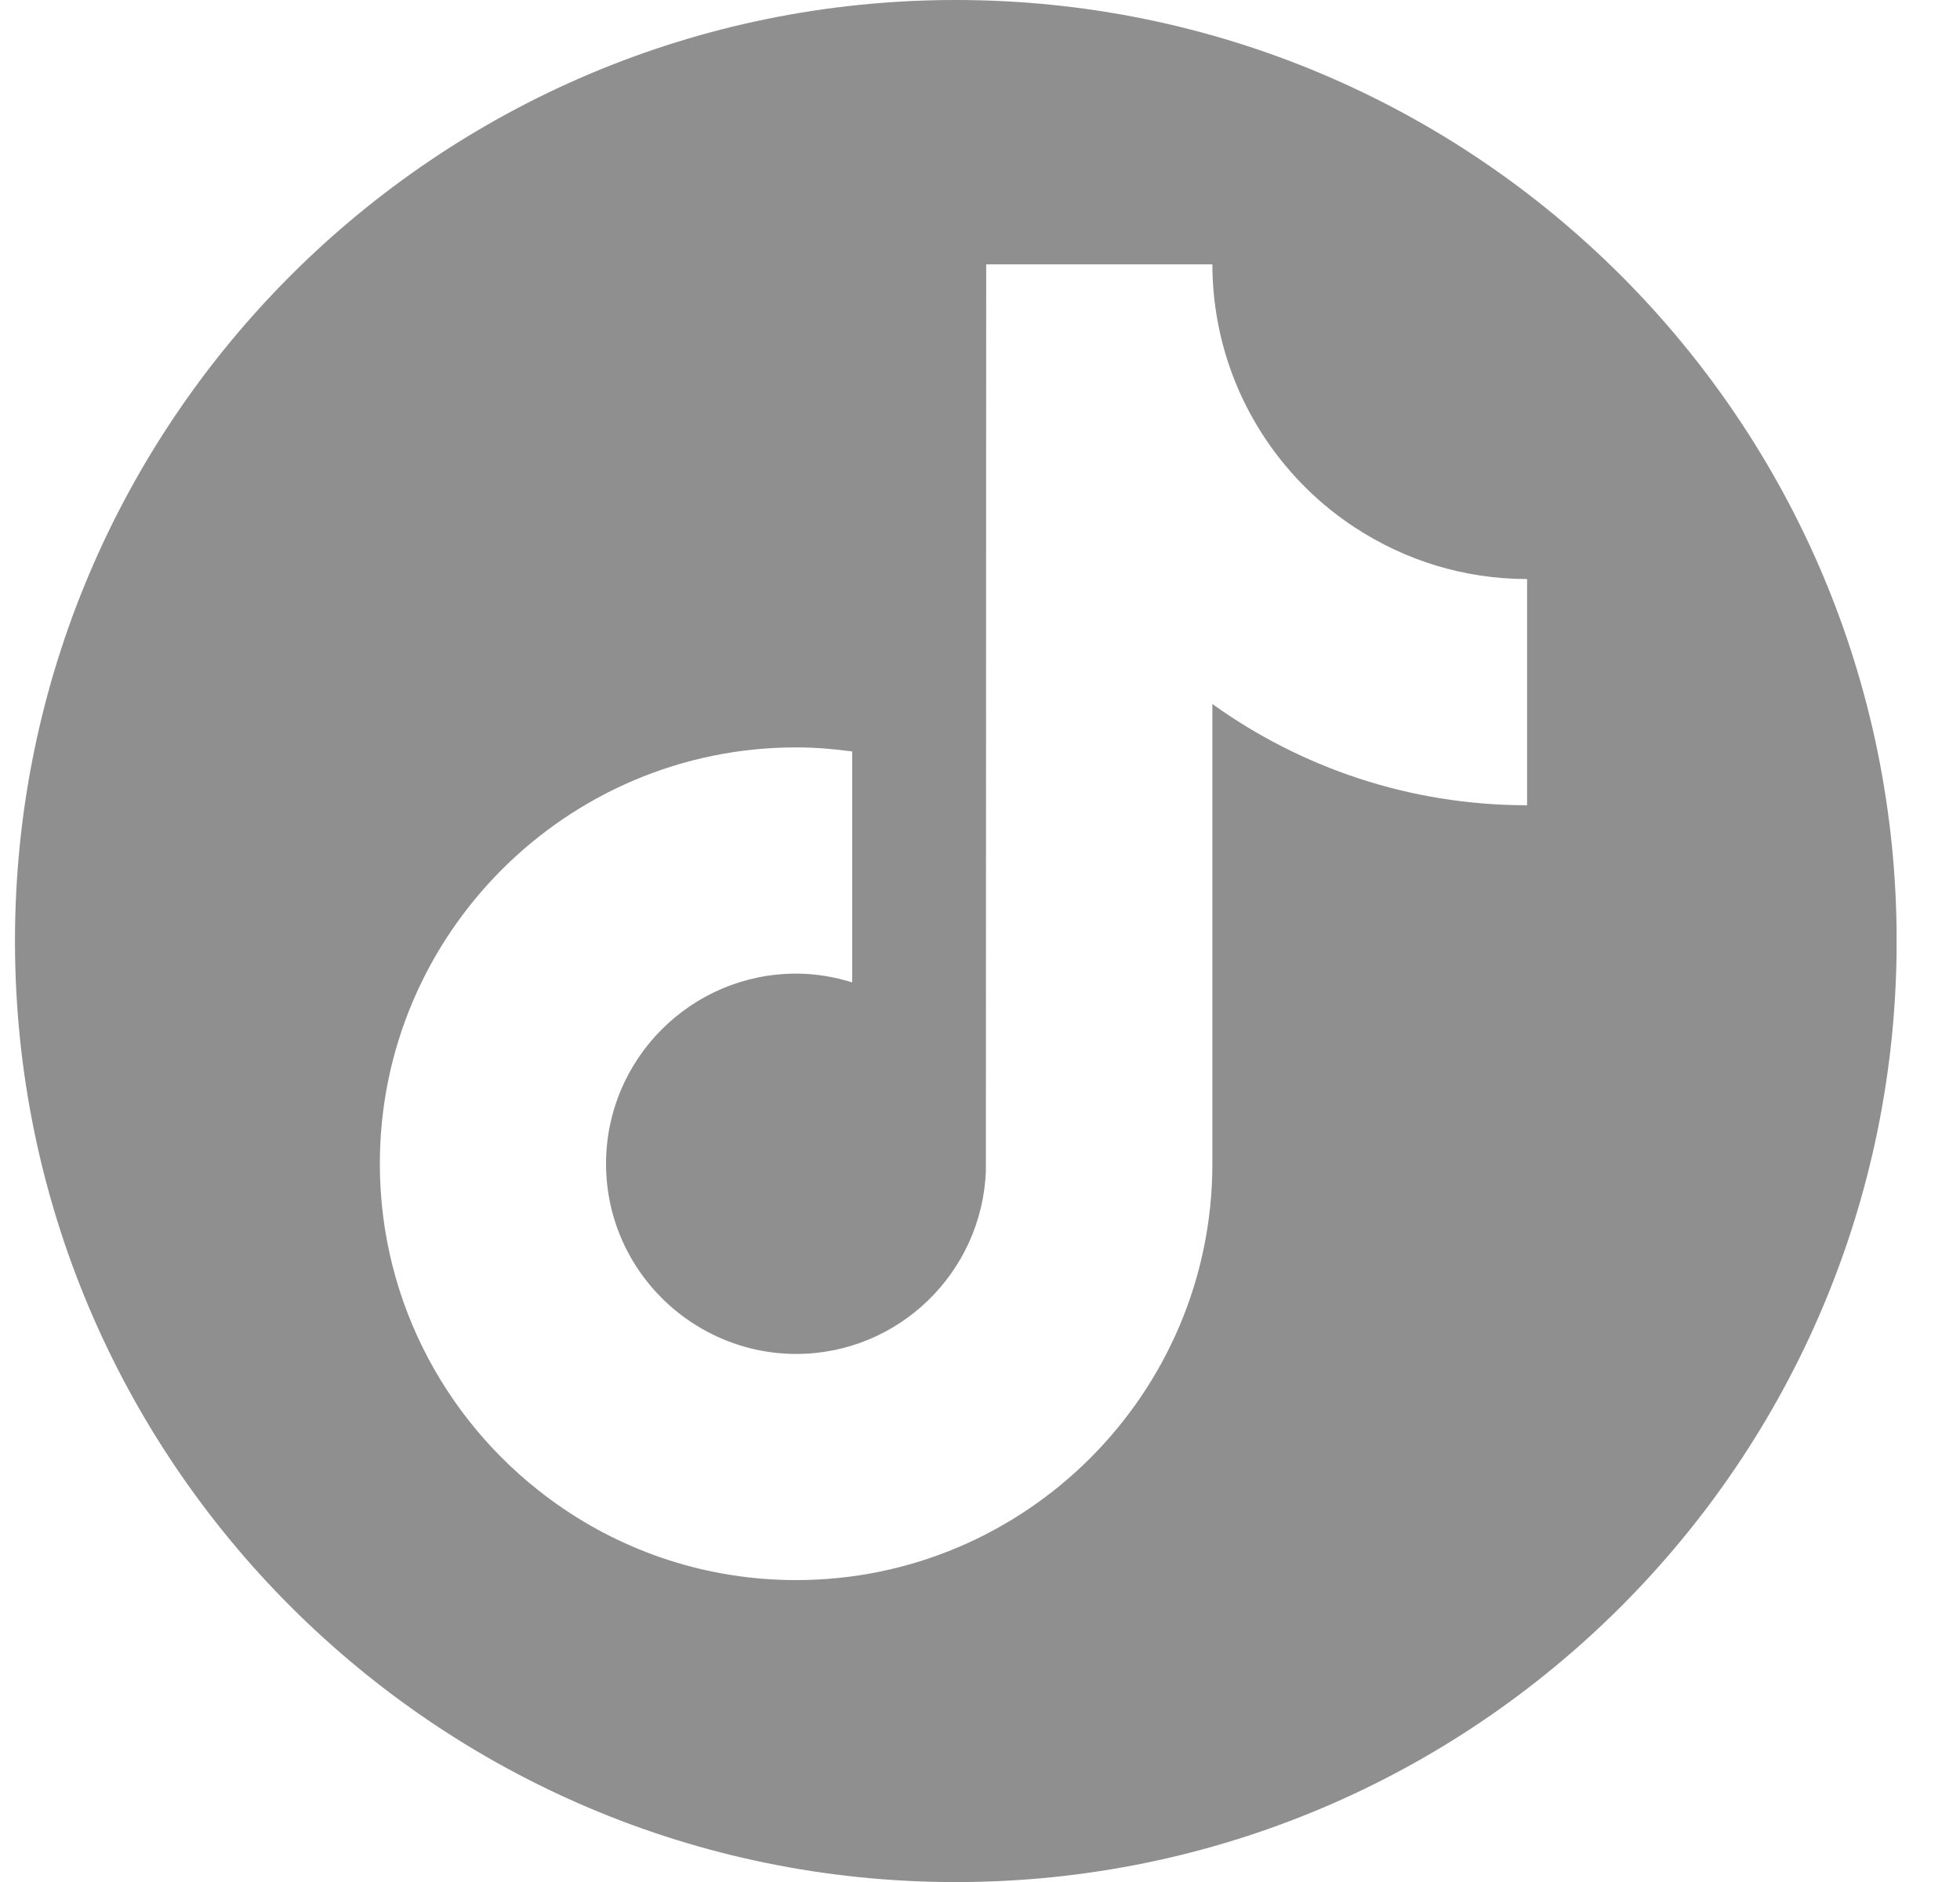 <svg width="25" height="24" viewBox="0 0 25 24" fill="none" xmlns="http://www.w3.org/2000/svg">
<g clip-path="url(#clip0_12769_75006)">
<path fill-rule="evenodd" clip-rule="evenodd" d="M24.192 12C24.192 18.628 18.819 24.001 12.191 24.001C5.564 24.001 0.191 18.628 0.191 12C0.191 5.373 5.564 0 12.191 0C18.819 0 24.192 5.373 24.192 12ZM15.532 4.103C15.736 5.202 16.388 6.145 17.292 6.734L17.293 6.734C17.922 7.144 18.672 7.384 19.478 7.384V10.269C17.982 10.269 16.596 9.79 15.464 8.978V14.84C15.464 17.769 13.082 20.15 10.155 20.15C9.023 20.15 7.974 19.794 7.112 19.188C5.743 18.227 4.845 16.637 4.845 14.841C4.845 11.914 7.227 9.531 10.155 9.531C10.398 9.531 10.636 9.551 10.87 9.583V12.528C10.643 12.457 10.405 12.416 10.155 12.416C8.818 12.416 7.73 13.504 7.73 14.841C7.73 15.772 8.258 16.581 9.03 16.987C9.367 17.164 9.749 17.266 10.155 17.266C11.461 17.266 12.526 16.227 12.575 14.932L12.579 3.371H15.464C15.464 3.621 15.488 3.865 15.532 4.103Z" fill="#8f8f8f"/>
</g>
<defs>
<clipPath id="clip0_12769_75006">
<rect width="24" height="24" fill="white" transform="translate(0.191)"/>
</clipPath>
</defs>
</svg>

